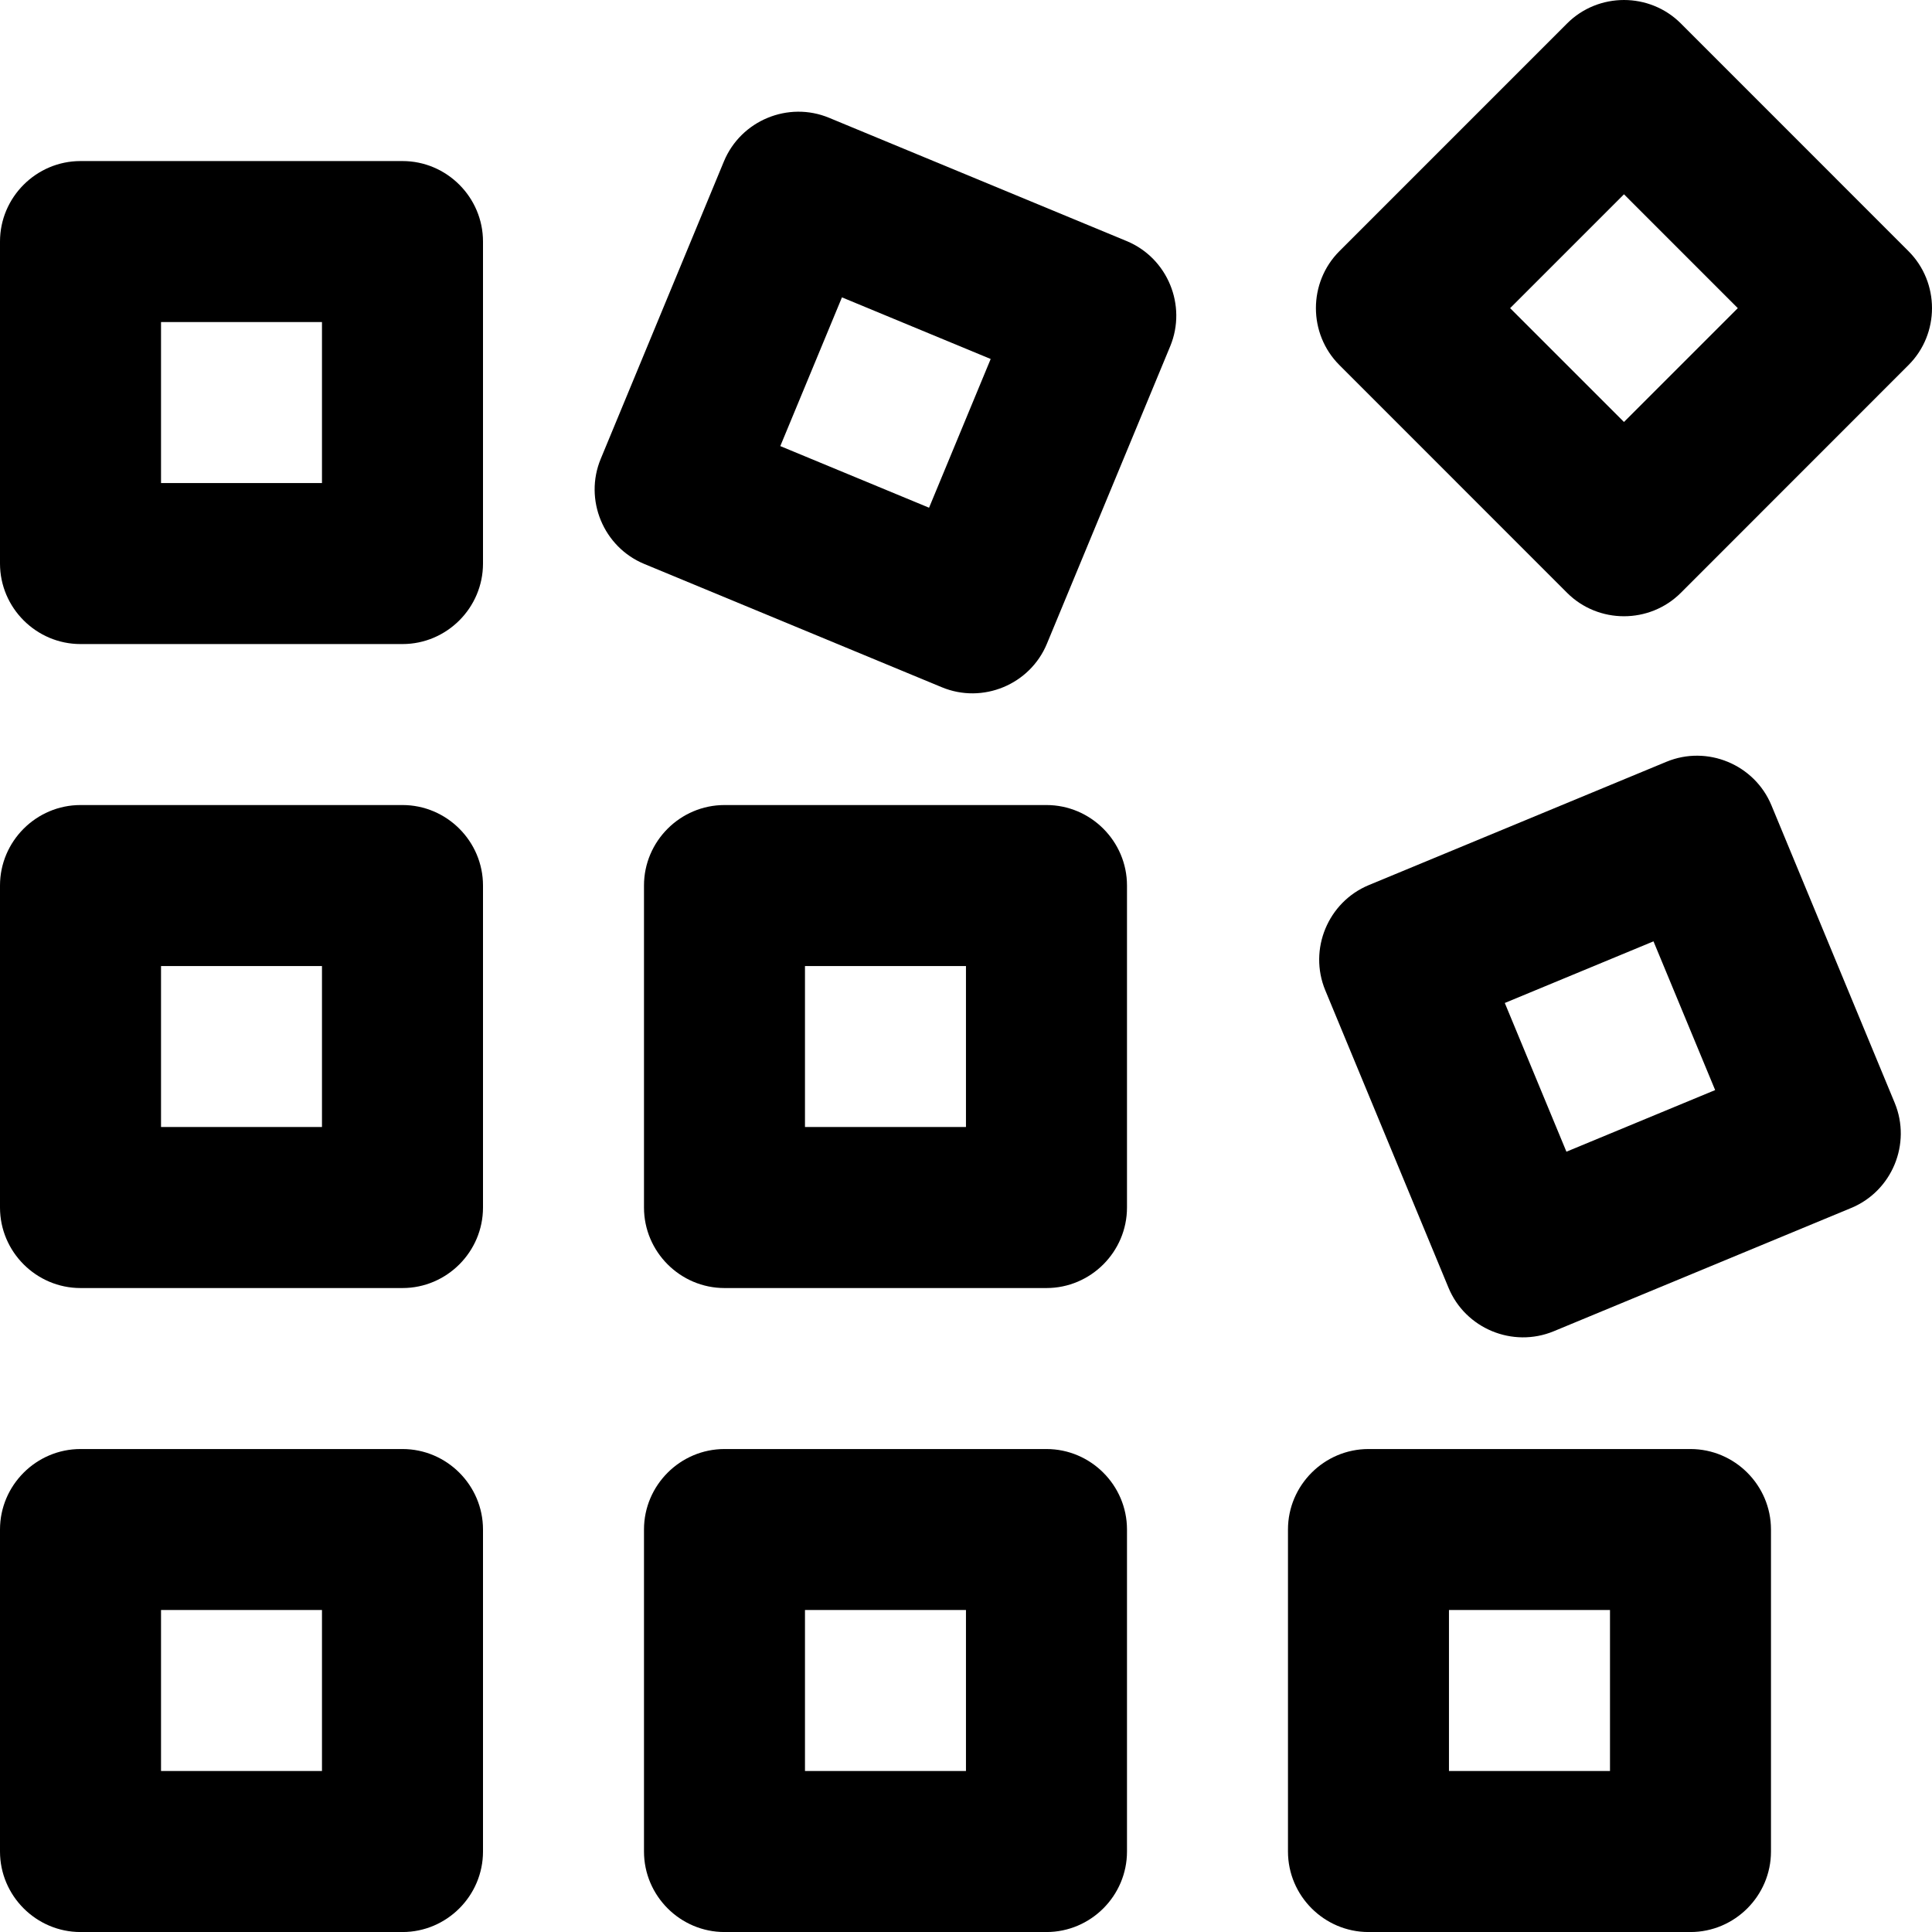 <svg width="58" height="58" viewBox="0 0 58 58" fill="none" xmlns="http://www.w3.org/2000/svg">
<path d="M12.084 43.501H2.417C1.088 43.501 0 44.589 0 45.917V55.584C0 56.913 1.088 58.001 2.417 58.001H12.084C13.412 58.001 14.5 56.913 14.5 55.584V45.917C14.5 44.589 13.412 43.501 12.084 43.501ZM9.666 53.167H4.834V48.334H9.666V53.167Z" fill="black"/>
<path d="M31.416 43.501H21.75C20.421 43.501 19.333 44.589 19.333 45.917V55.584C19.333 56.913 20.421 58.001 21.75 58.001H31.416C32.745 58.001 33.833 56.913 33.833 55.584V45.917C33.833 44.589 32.745 43.501 31.416 43.501ZM28.999 53.167H24.166V48.334H28.999V53.167Z" fill="black"/>
<path d="M50.749 43.501H41.083C39.754 43.501 38.666 44.589 38.666 45.917V55.584C38.666 56.913 39.754 58.001 41.083 58.001H50.749C52.078 58.001 53.166 56.913 53.166 55.584V45.917C53.166 44.589 52.078 43.501 50.749 43.501ZM48.333 53.167H43.499V48.334H48.333V53.167Z" fill="black"/>
<path d="M12.084 24.168H2.417C1.088 24.168 0 25.256 0 26.584V36.251C0 37.58 1.088 38.668 2.417 38.668H12.084C13.412 38.668 14.5 37.58 14.5 36.251V26.584C14.5 25.256 13.412 24.168 12.084 24.168ZM9.666 33.834H4.834V29.002H9.666V33.834Z" fill="black"/>
<path d="M31.416 24.168H21.75C20.421 24.168 19.333 25.256 19.333 26.584V36.251C19.333 37.58 20.421 38.668 21.75 38.668H31.416C32.745 38.668 33.833 37.58 33.833 36.251V26.584C33.833 25.256 32.745 24.168 31.416 24.168ZM28.999 33.834H24.166V29.002H28.999V33.834Z" fill="black"/>
<path d="M56.881 33.11L53.18 24.177C52.673 22.951 51.253 22.36 50.025 22.87L41.093 26.571C39.866 27.08 39.278 28.501 39.785 29.728L43.485 38.658C43.992 39.885 45.413 40.473 46.642 39.966L55.572 36.265C56.8 35.758 57.388 34.337 56.881 33.11ZM47.025 34.575L45.175 30.11L49.639 28.26L51.49 32.725L47.025 34.575Z" fill="black"/>
<path d="M12.084 4.835H2.417C1.088 4.835 0 5.923 0 7.251V16.918C0 18.247 1.088 19.335 2.417 19.335H12.084C13.412 19.335 14.5 18.247 14.5 16.918V7.251C14.5 5.923 13.412 4.835 12.084 4.835ZM9.666 14.502H4.834V9.669H9.666V14.502Z" fill="black"/>
<path d="M33.823 7.237L24.891 3.537C23.664 3.027 22.243 3.616 21.733 4.844L18.035 13.774C17.525 15.001 18.115 16.424 19.343 16.931L28.273 20.631C29.5 21.141 30.923 20.552 31.43 19.323L35.131 10.394C35.638 9.168 35.051 7.745 33.823 7.237ZM27.891 15.242L23.425 13.392L25.276 8.927L29.741 10.777L27.891 15.242Z" fill="black"/>
<path d="M57.295 7.541L50.461 0.705C49.522 -0.235 47.983 -0.235 47.044 0.705L40.209 7.541C39.27 8.481 39.27 10.02 40.209 10.959L47.044 17.796C47.983 18.735 49.522 18.735 50.461 17.796L57.295 10.959C58.235 10.02 58.235 8.481 57.295 7.541ZM48.753 12.668L45.335 9.251L48.753 5.833L52.17 9.251L48.753 12.668Z" fill="black"/>
</svg>
